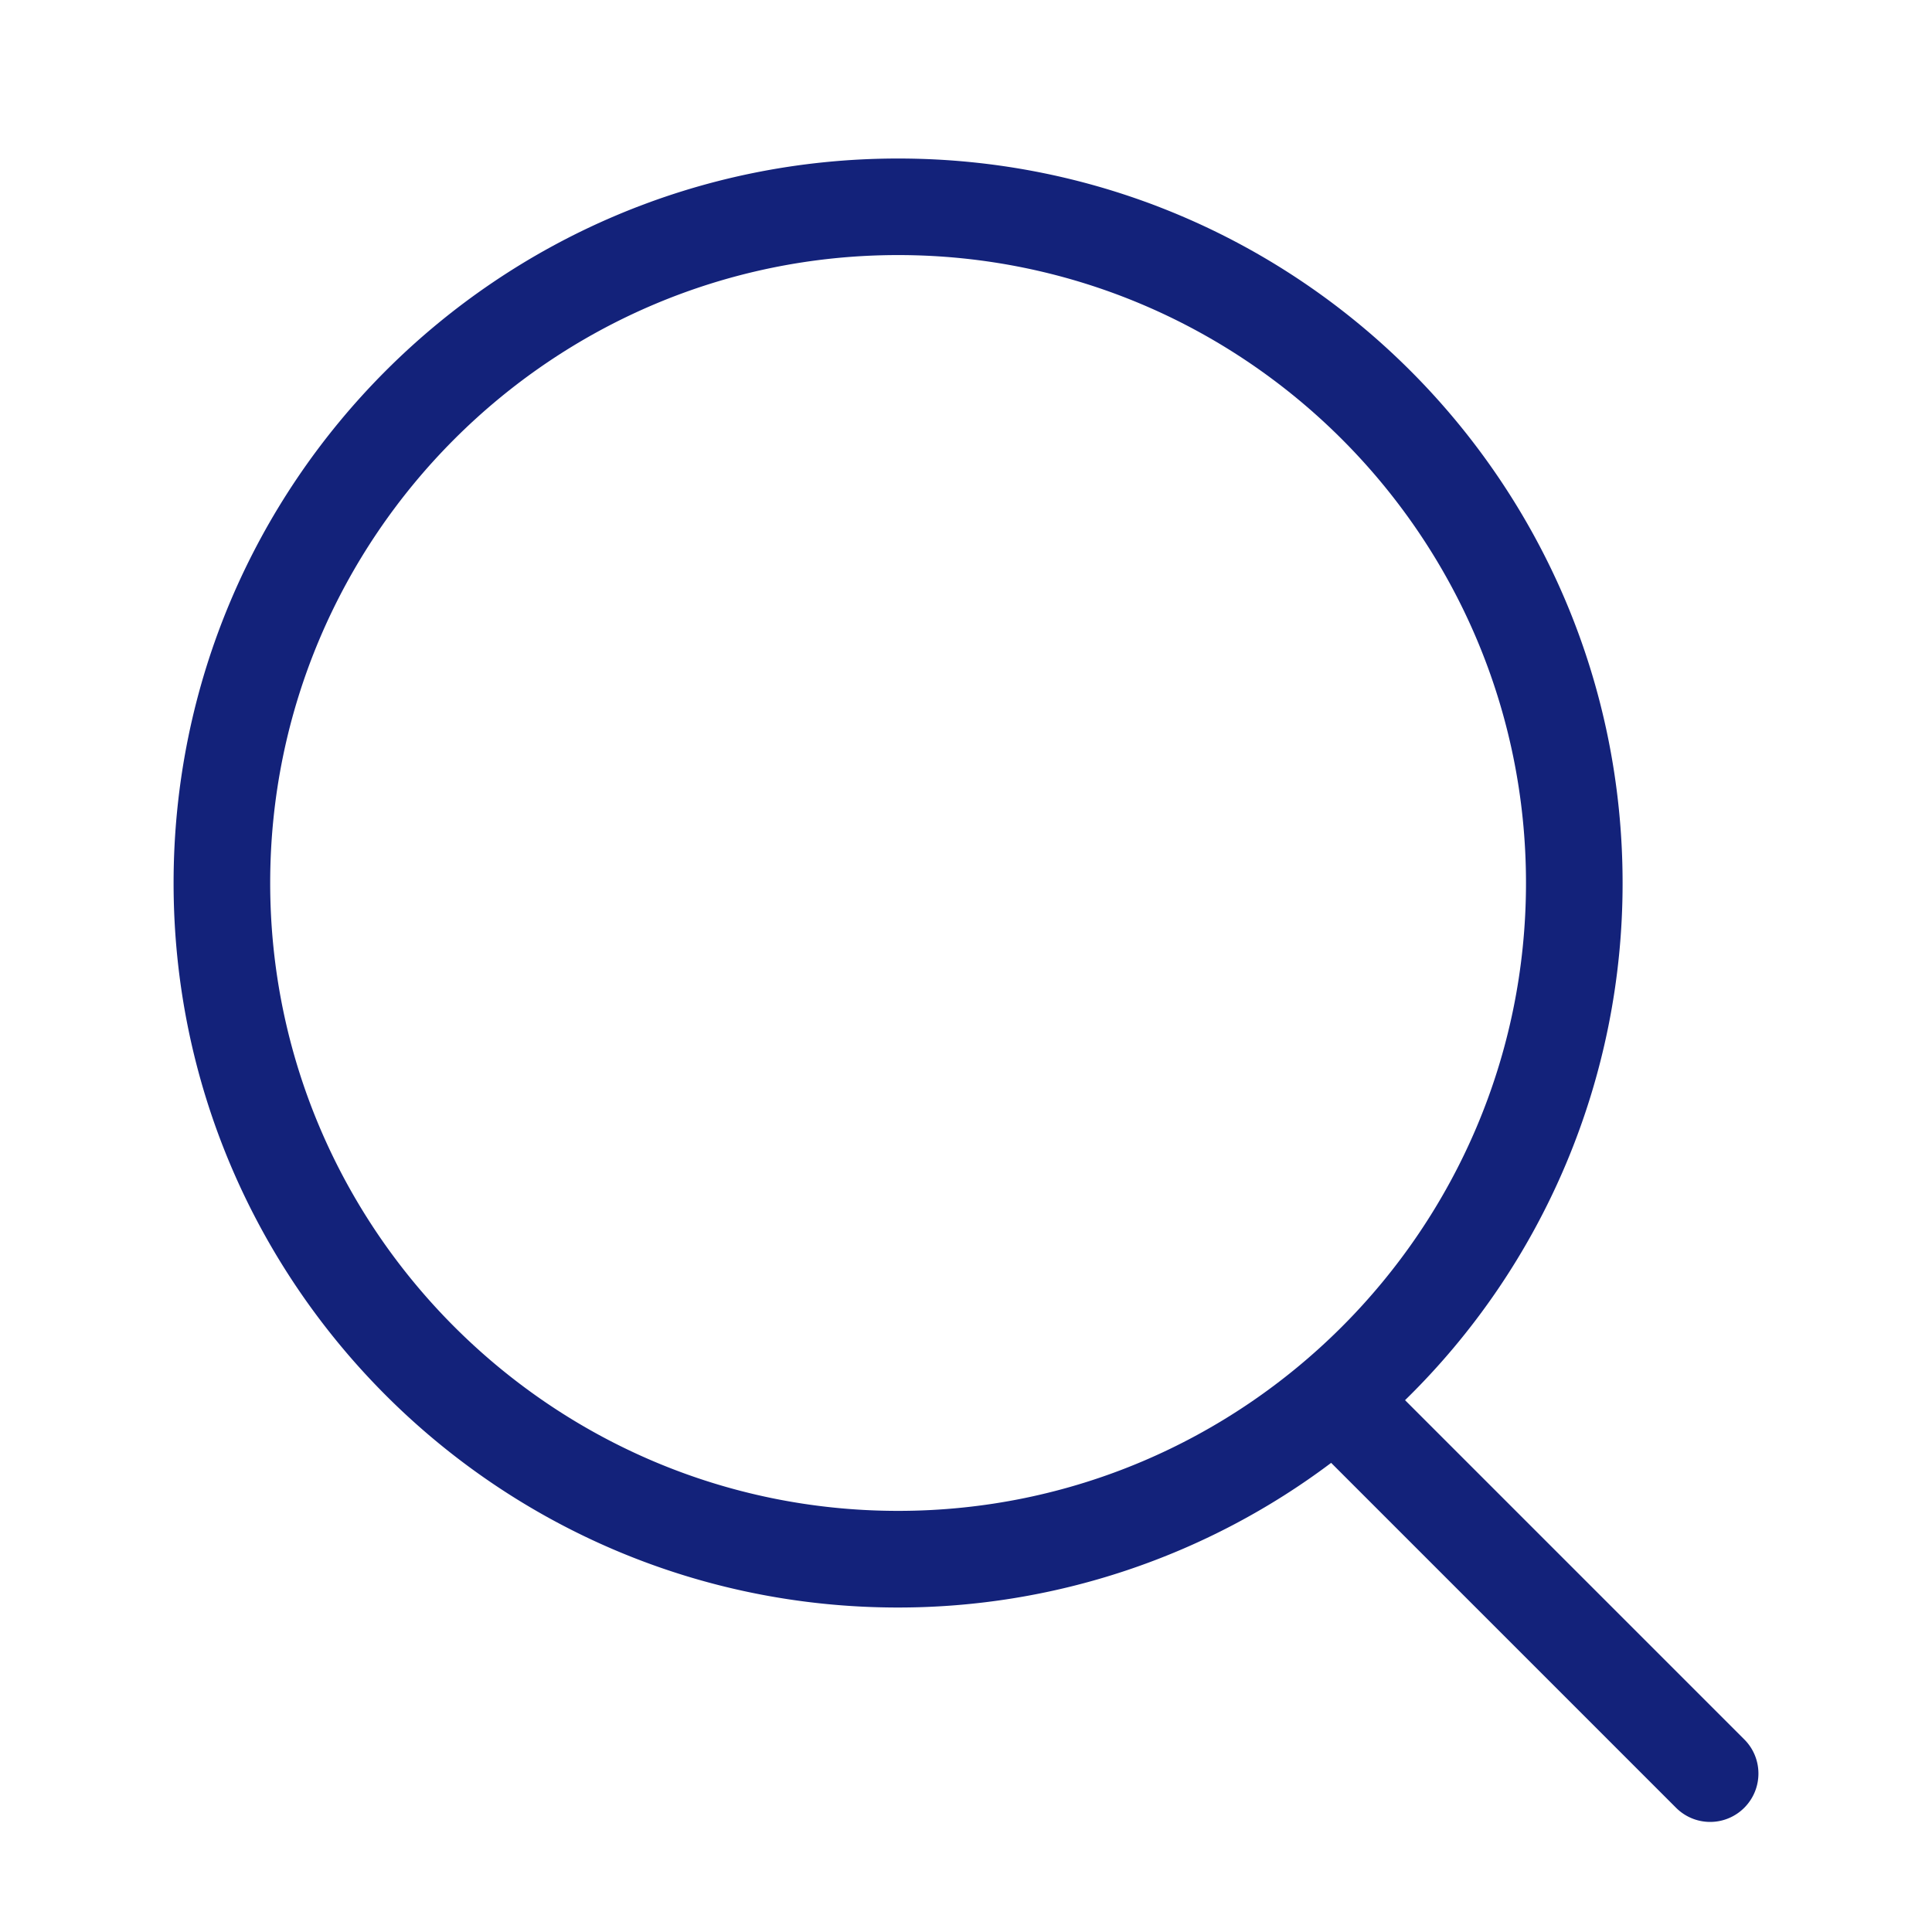 <?xml version="1.0" standalone="no"?><!DOCTYPE svg PUBLIC "-//W3C//DTD SVG 1.1//EN" "http://www.w3.org/Graphics/SVG/1.1/DTD/svg11.dtd"><svg t="1740996341485" class="icon" viewBox="0 0 1024 1024" version="1.1" xmlns="http://www.w3.org/2000/svg" p-id="5893" xmlns:xlink="http://www.w3.org/1999/xlink" width="200" height="200"><path d="M924.493 921.907l-179.789-179.789a382.618 382.618 0 0 0 115.302-274.099c0-212.07-171.93-384-384-384-212.07 0-384 171.93-384 384 0 212.07 171.93 384 384 384a381.696 381.696 0 0 0 229.53-76.672l182.784 182.784a25.523 25.523 0 0 0 36.198 0c9.984-10.035 9.984-26.24-0.026-36.224zM143.206 467.994c0-183.501 149.299-332.8 332.8-332.8s332.8 149.299 332.8 332.8-149.299 332.8-332.8 332.8-332.8-149.274-332.8-332.8z" fill="#13227a" p-id="5894"></path></svg>